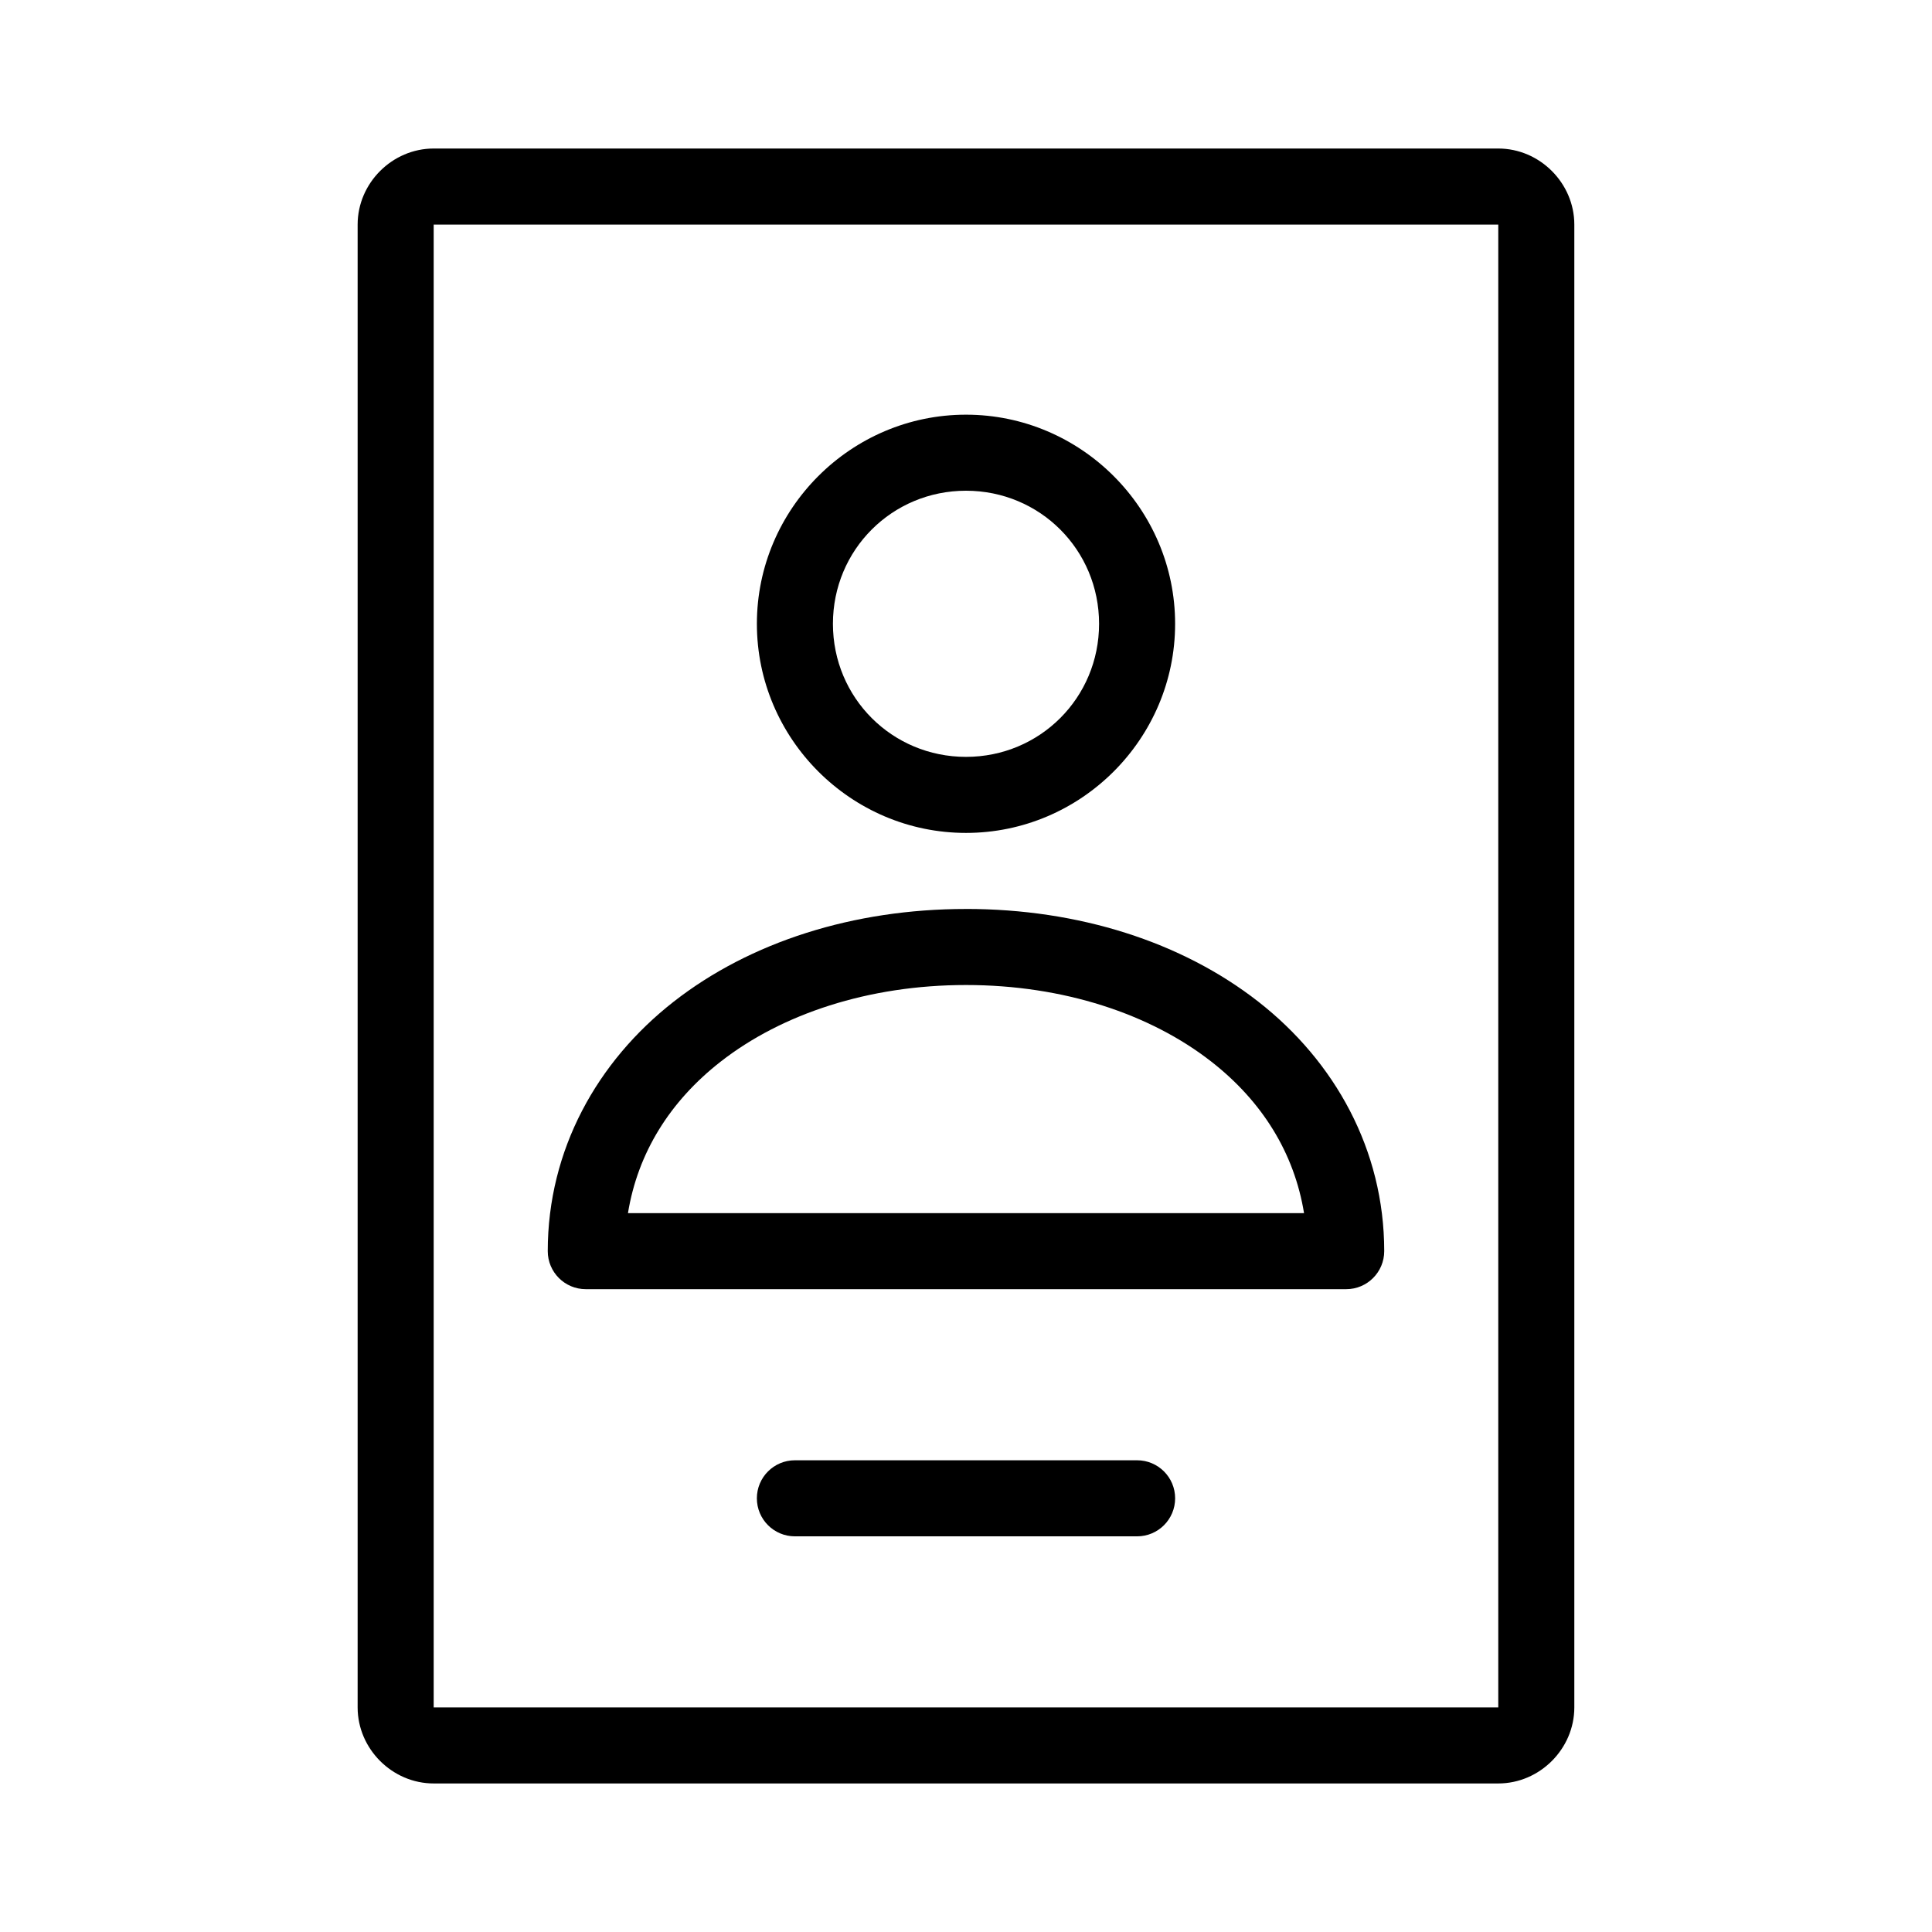 <?xml version="1.0" encoding="UTF-8"?>
<!-- Uploaded to: ICON Repo, www.svgrepo.com, Generator: ICON Repo Mixer Tools -->
<svg fill="#000000" width="800px" height="800px" version="1.1" viewBox="144 144 512 512" xmlns="http://www.w3.org/2000/svg">
 <path d="m258.93 183.36c-10.988 0-20.152 9.164-20.152 20.152v392.97c0 10.988 9.164 20.152 20.152 20.152h282.13c10.988 0 20.152-9.164 20.152-20.152v-392.97c0-10.988-9.164-20.152-20.152-20.152zm0 20.152h282.13v392.97h-282.13zm141.07 50.383c-30.488 0-55.418 24.93-55.418 55.418 0 30.488 24.93 55.418 55.418 55.418s55.418-24.93 55.418-55.418c0-30.488-24.93-55.418-55.418-55.418zm0 20.152c19.598 0 35.266 15.672 35.266 35.266 0 19.598-15.672 35.266-35.266 35.266-19.598 0-35.266-15.672-35.266-35.266 0-19.598 15.672-35.266 35.266-35.266zm0 110.84c-29.836 0-57.18 8.723-77.461 24.562s-33.379 39.27-33.379 66.125v-0.008c0 5.566 4.512 10.078 10.078 10.078h201.52c5.562 0 10.074-4.512 10.074-10.078 0-26.855-13.098-50.289-33.379-66.125-20.281-15.836-47.625-24.562-77.461-24.562zm0 20.152c25.816 0 48.836 7.668 65.023 20.309 13.438 10.492 21.957 24.168 24.562 40.148h-179.17c2.602-15.977 11.125-29.656 24.562-40.148 16.188-12.641 39.207-20.309 65.023-20.309zm-45.344 125.95c-5.566 0-10.078 4.512-10.078 10.078 0 5.566 4.512 10.078 10.078 10.078h90.688c5.566 0 10.078-4.512 10.078-10.078 0-5.566-4.512-10.078-10.078-10.078z"/>
</svg>